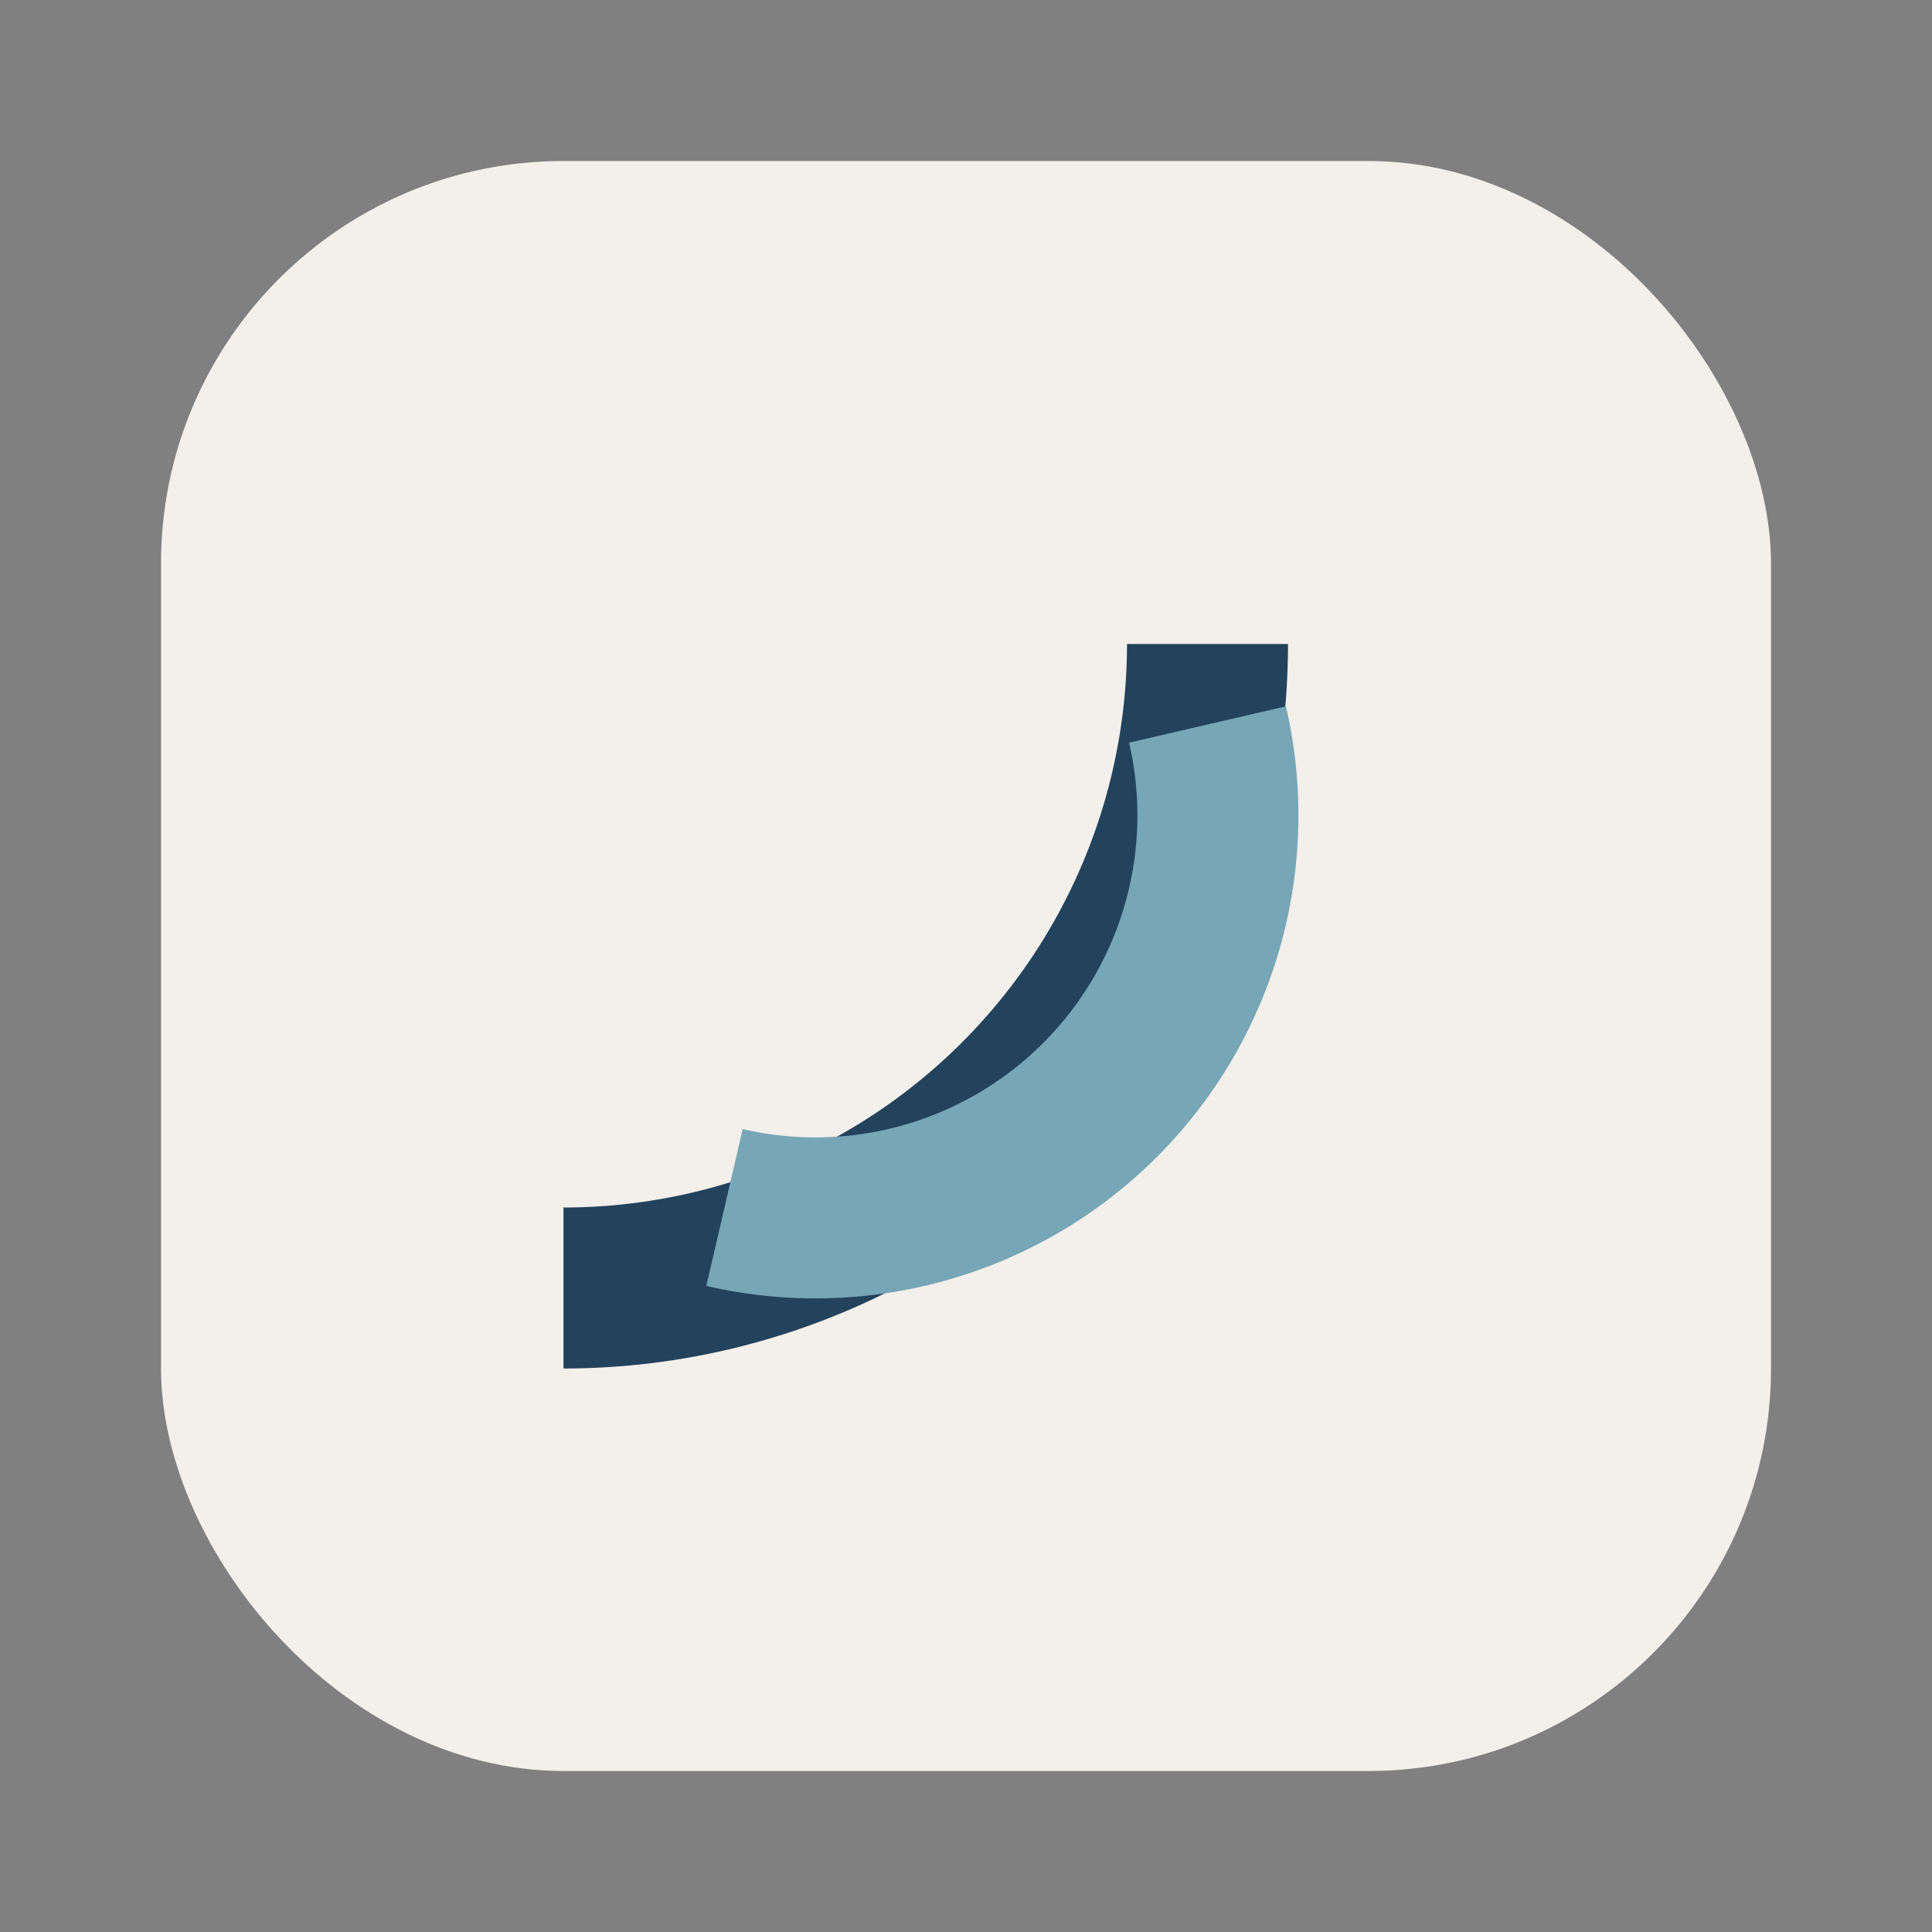<?xml version="1.0" encoding="UTF-8"?>
<svg xmlns="http://www.w3.org/2000/svg" width="24" height="24" viewBox="0 0 24 24"><rect x="0" y="0" width="24" height="24" fill="#808080" stroke="none"/><rect x="2" y="2" width="20" height="20" rx="5" fill="#F3EFEA"/><path d="M7 16a8 8 0 0 0 8-8" fill="none" stroke="#23425C" stroke-width="2"/><path d="M9 15a5 5 0 0 0 6-6" fill="none" stroke="#77A6B6" stroke-width="2"/></svg>